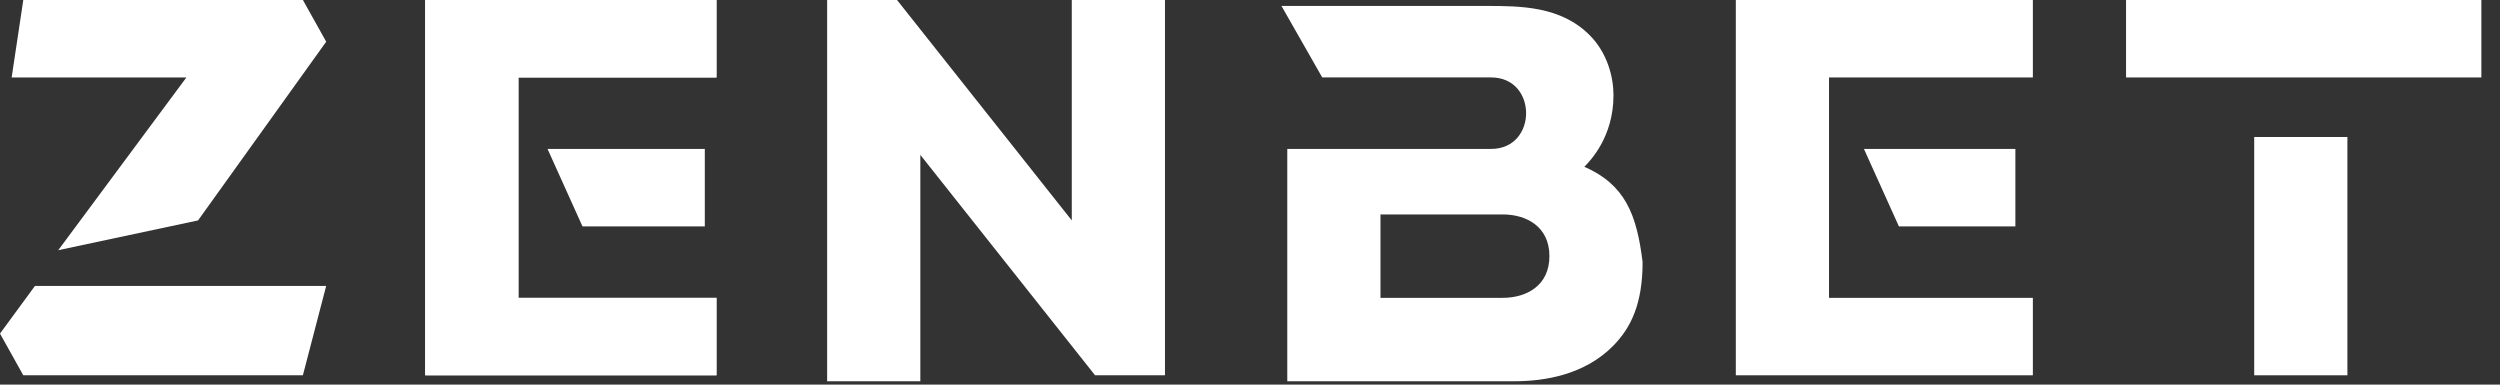 <svg width="104" height="16" viewBox="0 0 104 16" fill="none" xmlns="http://www.w3.org/2000/svg">
<rect x="0" y="0" width="104" height="16" fill="#333333" stroke="none"/>
<path d="M97.652 5.699H93.775V15.612H97.652V5.699Z" fill="white"/>
<path d="M103.225 1.66893e-06H88.444V3.222H103.225V1.66893e-06Z" fill="white"/>
<path d="M7.754 3.222L2.423 10.408L8.239 9.169L13.57 1.735L12.601 1.66893e-06H0.969L0.485 3.222H7.754Z" fill="white"/>
<path d="M1.454 11.895L0 13.877L0.969 15.612H12.6L13.569 11.895H1.454Z" fill="white"/>
<path d="M76.087 12.391V3.222H84.567V1.66893e-06H72.21V15.612H84.567V12.391H76.087Z" fill="white"/>
<path d="M38.286 6.443V15.86H34.409V1.66893e-06H37.316L44.586 9.169V1.66893e-06H48.463V15.612H45.555L38.286 6.443Z" fill="white"/>
<path d="M21.566 12.391V3.222H29.805V1.66893e-06H17.689V15.612H29.805V12.391H21.566Z" fill="white"/>
<path d="M77.54 6.195L78.994 9.417H83.84V6.195H77.54Z" fill="white"/>
<path d="M21.566 12.391V3.222H29.805V1.66893e-06H17.689V15.612H29.805V12.391H21.566Z" fill="white"/>
<path d="M22.777 6.195L24.231 9.417H29.32V6.195H22.777Z" fill="white"/>
<path d="M65.909 6.938C66.152 6.69 67.121 5.699 67.121 3.964C67.121 3.221 66.879 2.23 66.152 1.486C64.94 0.247 63.244 0.247 61.79 0.247H53.309L55.005 3.221H61.063H62.032C63.002 3.221 63.486 3.964 63.486 4.708C63.486 5.451 63.002 6.195 62.032 6.195H61.063H53.551V15.86H63.002C64.213 15.86 65.909 15.612 67.121 14.373C67.848 13.629 68.332 12.638 68.332 10.903C68.09 8.921 67.606 7.682 65.909 6.938ZM62.517 12.39H57.428V8.921H62.517C63.486 8.921 64.456 9.416 64.456 10.655C64.456 11.895 63.486 12.39 62.517 12.39Z" fill="white"/>
</svg>
